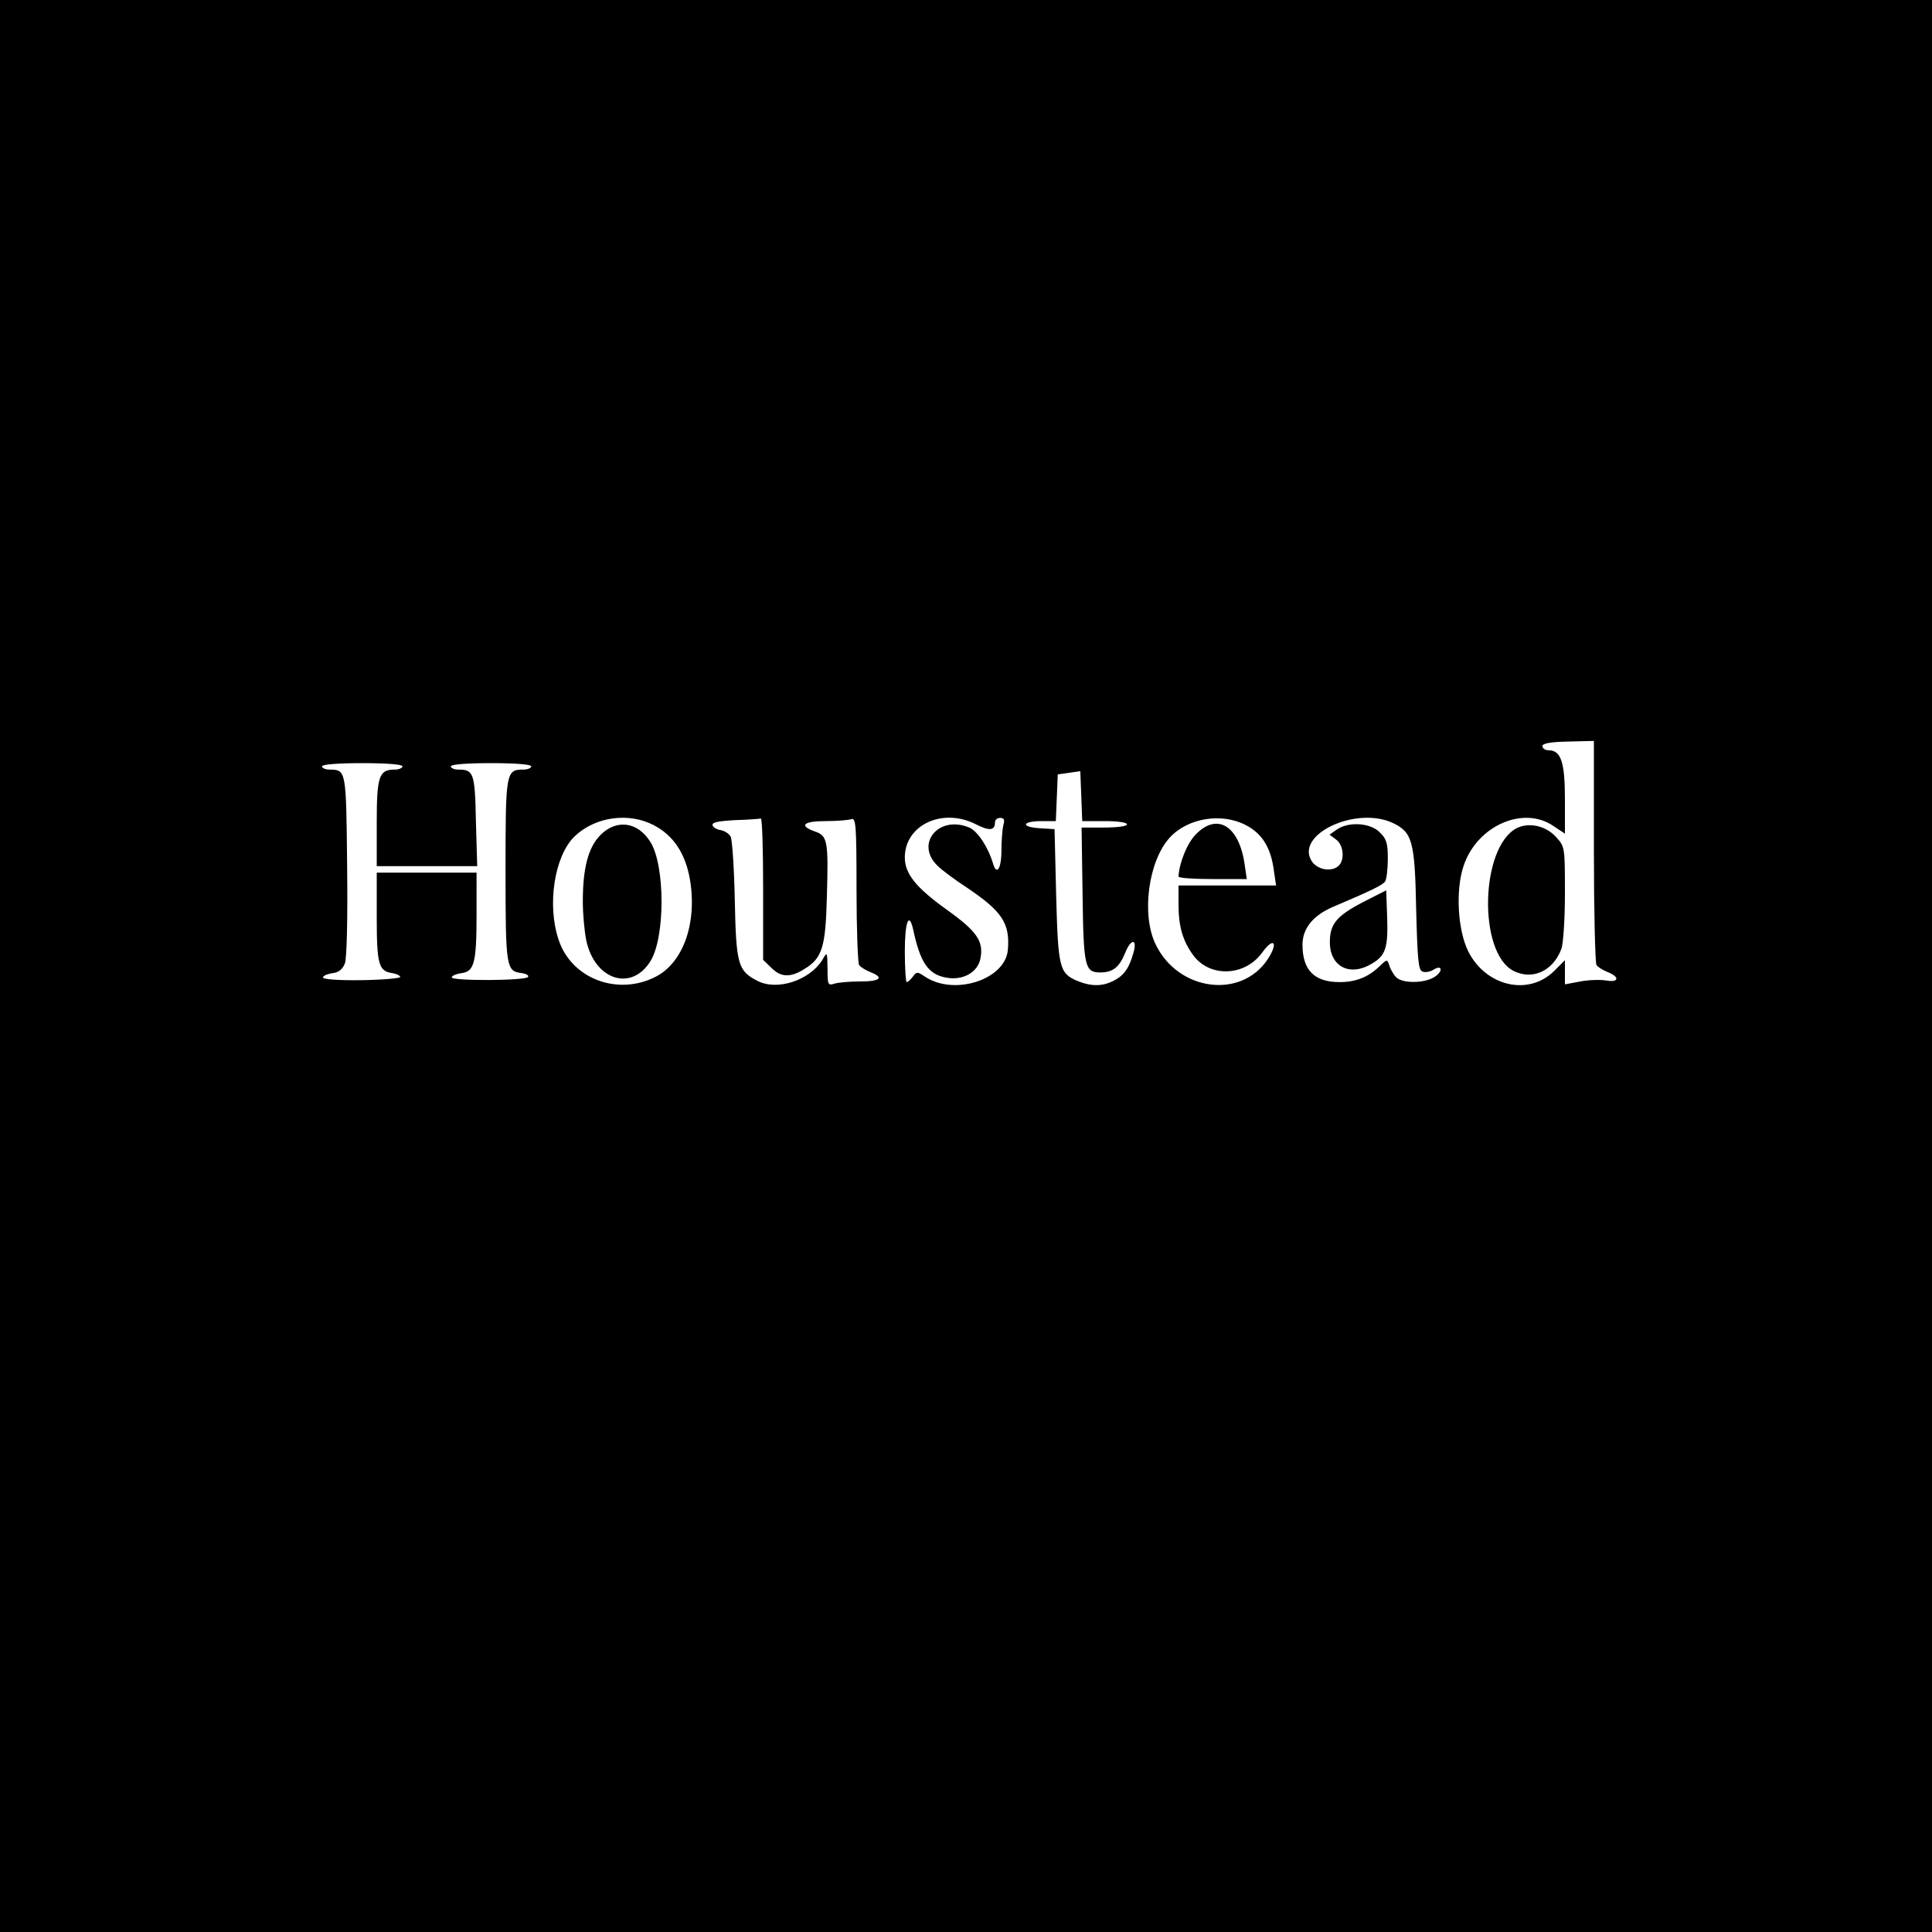 <svg version="1" xmlns="http://www.w3.org/2000/svg" width="800" height="800" viewBox="0 0 600 600"><path d="M0 300v300h600V0H0v300zm495-35.7c0 18.8.4 34.7.8 35.4.4.6 2 1.6 3.5 2.2 3.8 1.5 3.5 3.3-.5 2.6-1.8-.3-5.4-.2-8 .3l-4.8.9v-7.5l-3.3 3.3c-7.9 7.9-21.2 4.9-26.7-6-3.3-6.6-4-19-1.5-26.5 4.1-12.5 18.5-18.9 27.9-12.5l3.6 2.4v-10.7c0-11.5-1.2-15.2-5.1-15.2-1 0-1.9-.6-1.9-1.3 0-.8 2.4-1.3 8-1.4l8-.2v34.2zM125 238c0 .5-1.1 1-2.4 1-4.9 0-5.6 2-5.6 16.6V269h31.2l-.4-14c-.3-15-.7-16-5.5-16-1.3 0-2.3-.5-2.3-1 0-.6 4.8-1 12.5-1s12.5.4 12.5 1c0 .5-1.1 1-2.4 1-5.5 0-5.6.7-5.6 31.4 0 30.2.2 31.2 5 31.8 1.4.2 2.3.7 2 1.2-.7 1.2-24.1 1.3-23.7.1.2-.6 1.6-1.1 3.1-1.3 3.9-.5 4.6-3.3 4.6-18.3V271h-31v13.8c0 14.7.6 16.8 4.8 17.4 1.2.2 2.4.7 2.5 1.2.1.4-5.3.9-12.1 1-7.7.1-12.1-.3-11.9-.9.2-.6 1.6-1.1 3.1-1.3 1.8-.2 3-1.2 3.7-3 .6-1.5.9-13.7.7-30.4-.3-30-.3-29.7-5.5-29.8-1.3 0-2.3-.5-2.3-1 0-.6 4.8-1 12.5-1s12.5.4 12.5 1zm218 17c4 0 7 .4 7 1s-3 1-7.1 1h-7l.3 20.8c.3 22.5.7 24.2 5.5 24.2 3.9 0 5.9-1.6 7.7-6 1.8-4.6 3.9-4.6 2.6-.1-1.3 4.7-2.9 7-6 8.6-3.6 1.9-7.1 1.9-11.5.1-5.5-2.4-5.9-4-6.5-26.6l-.5-20.5-4.8-.3c-5.9-.4-5.2-2.2.8-2.2h4.4l.3-7.3.3-7.2 3.5-.5 3.5-.5.3 7.7.3 7.8h6.9zm-139.9 1.3c6.1 3.2 9.8 8.8 11.2 17 2.2 13.4-2.1 25.6-10.6 30-11.8 6.1-26.2.7-30.2-11.4-3.7-10.9-1.3-26.2 5-32.2 6.4-6.1 16.8-7.5 24.6-3.4zM237 276v22.1l2.5 2.4c2.9 3 5.9 3.2 10.2.5 5.7-3.4 6.7-6.8 7.1-22.8.5-17.1.2-18.7-3.8-20-5-1.8-3.5-3.2 3.4-3.2 3.5 0 7.1-.3 8-.6 1.4-.5 1.6 1.8 1.6 21.7 0 12.3.4 22.9.8 23.6.4.6 2 1.6 3.5 2.2 4.4 1.7 3.1 2.9-3.2 2.9-3.2 0-6.8.3-8 .7-2 .6-2.1.3-2.1-4.7-.1-5.3-.1-5.3-1.6-2.7-4 6.4-14.1 9.7-20.2 6.5-6-3.1-6.6-5-7-25-.2-9.9-.8-18.9-1.3-19.8-.5-.9-1.9-1.8-3.1-2-1.2-.2-2.3-.8-2.5-1.5-.3-.9 1.7-1.3 6.9-1.6 4-.1 7.6-.4 8.1-.5.4-.1.7 9.7.7 21.8zm66.1-20c4.1 2.1 5.9 2 5.9-.6 0-.8.7-1.4 1.6-1.4 1.2 0 1.5.6 1 2.2-.3 1.3-.6 4.9-.6 8 0 5.6-1.5 7.8-2.6 4-1.5-5.1-4.8-10.1-7.4-11.2-9.6-4-17 5.2-9.7 12 1.2 1.2 5.2 4.2 8.9 6.6 11 7.4 13.5 11.1 12.8 19.4-.8 9.2-16.5 14.3-25.6 8.4-2.5-1.7-2.7-1.7-3.9-.1-.7.9-1.5 1.7-1.9 1.7-.3 0-.6-4.3-.6-9.5 0-9.2 1.3-12.6 2.6-6.8 2.2 10.3 4.7 13.9 10.2 14.9 5.2 1 9.9-1.6 10.7-6 1-5.3-1.1-8.4-10.5-15.1-9.6-6.9-13-11.2-13-16.2 0-10.1 11.7-15.6 22.1-10.3zm83.9.3c5 2.6 7.7 7 8.6 14l.7 4.7H366v5.9c0 6.8 1.3 11.3 4.6 15.8 5.2 7 16.1 6.5 21.4-.9 3.6-5 5.1-3.1 1.7 2.1-8.3 12.5-27.8 9.9-34.8-4.6-4.5-9.2-2.3-25.9 4.4-33.2 5.6-6.1 16.2-7.8 23.7-3.8zm45.6-.7c6 2.9 6.8 5.6 7.2 26.7.4 15.7.7 18.9 1.9 19.4.9.4 2.4.1 3.4-.5 2.8-1.8 3.2.4.4 2.2-3.1 2-9.9 2.1-11.9.1-.8-.8-1.8-2.5-2.1-3.6-.7-2.1-.7-2.1-3.3.4-3.4 3.2-7.2 4.7-12.2 4.7-7.8 0-11.5-3.7-11.5-11.6 0-5.1 3.3-9.2 9.8-11.9 11.8-5 15.2-6.7 15.9-7.8.4-.7.8-3.8.8-7 0-4.8-.4-6.2-2.5-8.2-2.9-3-9.7-3.4-13.3-.9l-2.3 1.6 2 1.5c2.3 1.6 2.8 6.2.9 8.1-2.1 2.1-6.6 1.4-8.4-1.3-5.4-8.3 13.7-17.3 25.2-11.9z"/><path d="M471 257.2c-11.3 6-12 38.6-1 44.3 5.9 3 12.3.1 14.9-6.8.6-1.6 1.1-9.3 1.1-17.2 0-14.4 0-14.5-2.7-17.5-3.2-3.6-8.5-4.7-12.3-2.8zM186.5 259.3c-3.8 3.8-5.5 10.2-5.5 20.7 0 3.8.5 9.3 1.1 12.2 2.7 12.2 14 15.8 19.9 6.3 4.6-7.4 4.6-29.6 0-37-3.9-6.3-10.5-7.2-15.5-2.2zM371.3 259.2c-2.7 2.8-5.1 8.9-5.3 13 0 .5 4.8.8 10.6.8h10.6l-.7-4.8c-1.8-11.9-8.6-15.9-15.2-9zM423.6 280c-8.5 4.4-10.6 6.9-10.6 12.6 0 7.6 6.2 10.8 13 6.7 4.3-2.5 5.1-4.9 4.8-14.3l-.3-8.5-6.9 3.5z"/></svg>